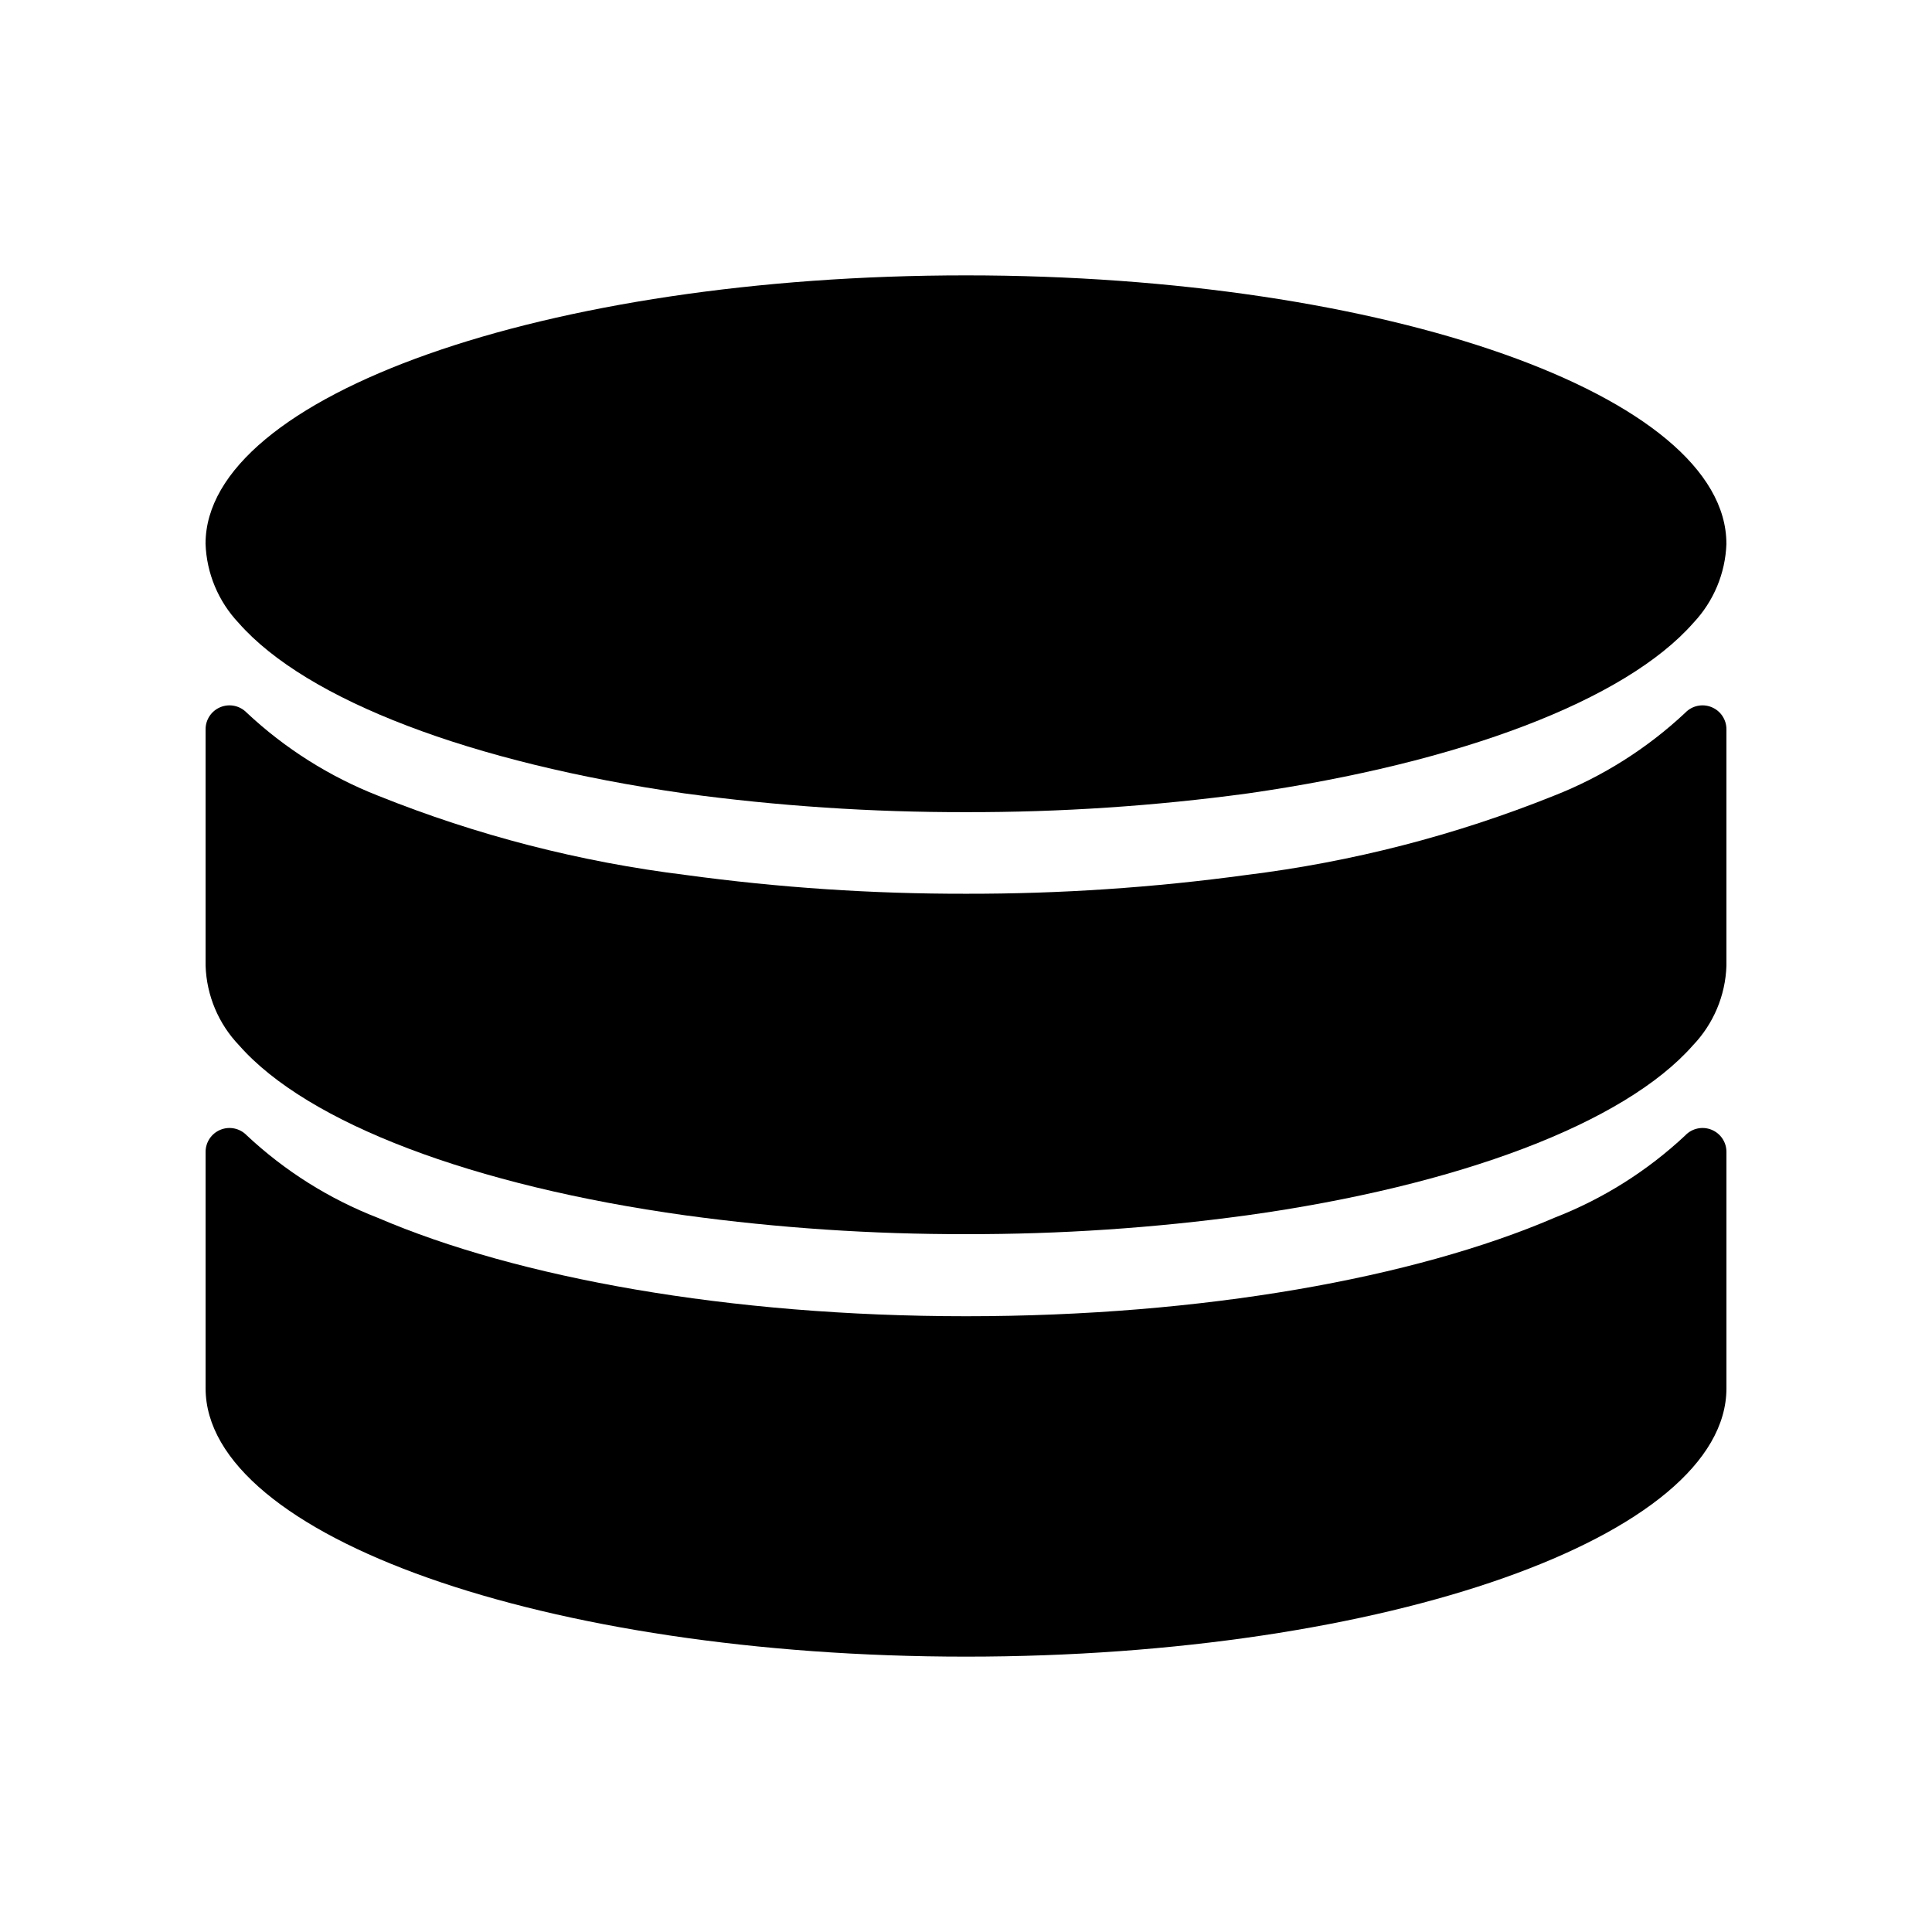 <?xml version="1.0" encoding="UTF-8"?>
<!-- Uploaded to: ICON Repo, www.svgrepo.com, Generator: ICON Repo Mixer Tools -->
<svg fill="#000000" width="800px" height="800px" version="1.1" viewBox="144 144 512 512" xmlns="http://www.w3.org/2000/svg">
 <g>
  <path d="m601.52 288.1c-0.273 7.832-3.391 15.289-8.773 20.984-18.02 20.508-61.762 37.102-117.95 45.164-24.793 3.363-49.785 5.027-74.801 4.981-24.98 0.043-49.934-1.621-74.684-4.981-56.309-8.062-100.05-24.656-118.07-45.164-5.379-5.695-8.5-13.152-8.77-20.984 0-39.238 90.211-71.125 201.52-71.125s201.52 31.887 201.52 71.125z"/>
  <path d="m590.64 332.85c1.801-1.852 4.543-2.43 6.938-1.453 2.391 0.973 3.953 3.301 3.945 5.887v62.652c-0.262 7.891-3.43 15.402-8.891 21.102-18.137 20.625-61.996 37.223-118.3 45.047h-0.004c-24.633 3.359-49.465 5.023-74.324 4.977-24.863 0.047-49.695-1.617-74.328-4.977-56.309-7.824-100.17-24.422-118.3-45.047-5.465-5.699-8.633-13.211-8.891-21.102v-62.652c-0.012-2.586 1.551-4.914 3.941-5.887 2.394-0.977 5.137-0.398 6.938 1.453 10.121 9.496 21.957 16.973 34.875 22.039 26.129 10.488 53.5 17.539 81.441 20.984 24.633 3.359 49.465 5.023 74.328 4.981 24.859 0.043 49.691-1.621 74.324-4.981 27.941-3.445 55.316-10.496 81.441-20.984 12.918-5.066 24.754-12.543 34.875-22.039z"/>
  <path d="m590.63 444.87c1.793-1.863 4.539-2.449 6.938-1.48 2.398 0.969 3.965 3.301 3.957 5.887v62.625c0 39.238-90.211 71.125-201.52 71.125s-201.52-31.887-201.52-71.125v-62.625c-0.008-2.586 1.559-4.918 3.957-5.887 2.394-0.969 5.144-0.383 6.938 1.48 10.074 9.445 21.871 16.867 34.742 21.863 36.984 15.887 93.059 26.082 155.89 26.082s118.9-10.195 155.89-26.078l-0.004-0.004c12.875-4.996 24.668-12.418 34.746-21.863z"/>
 </g>
</svg>